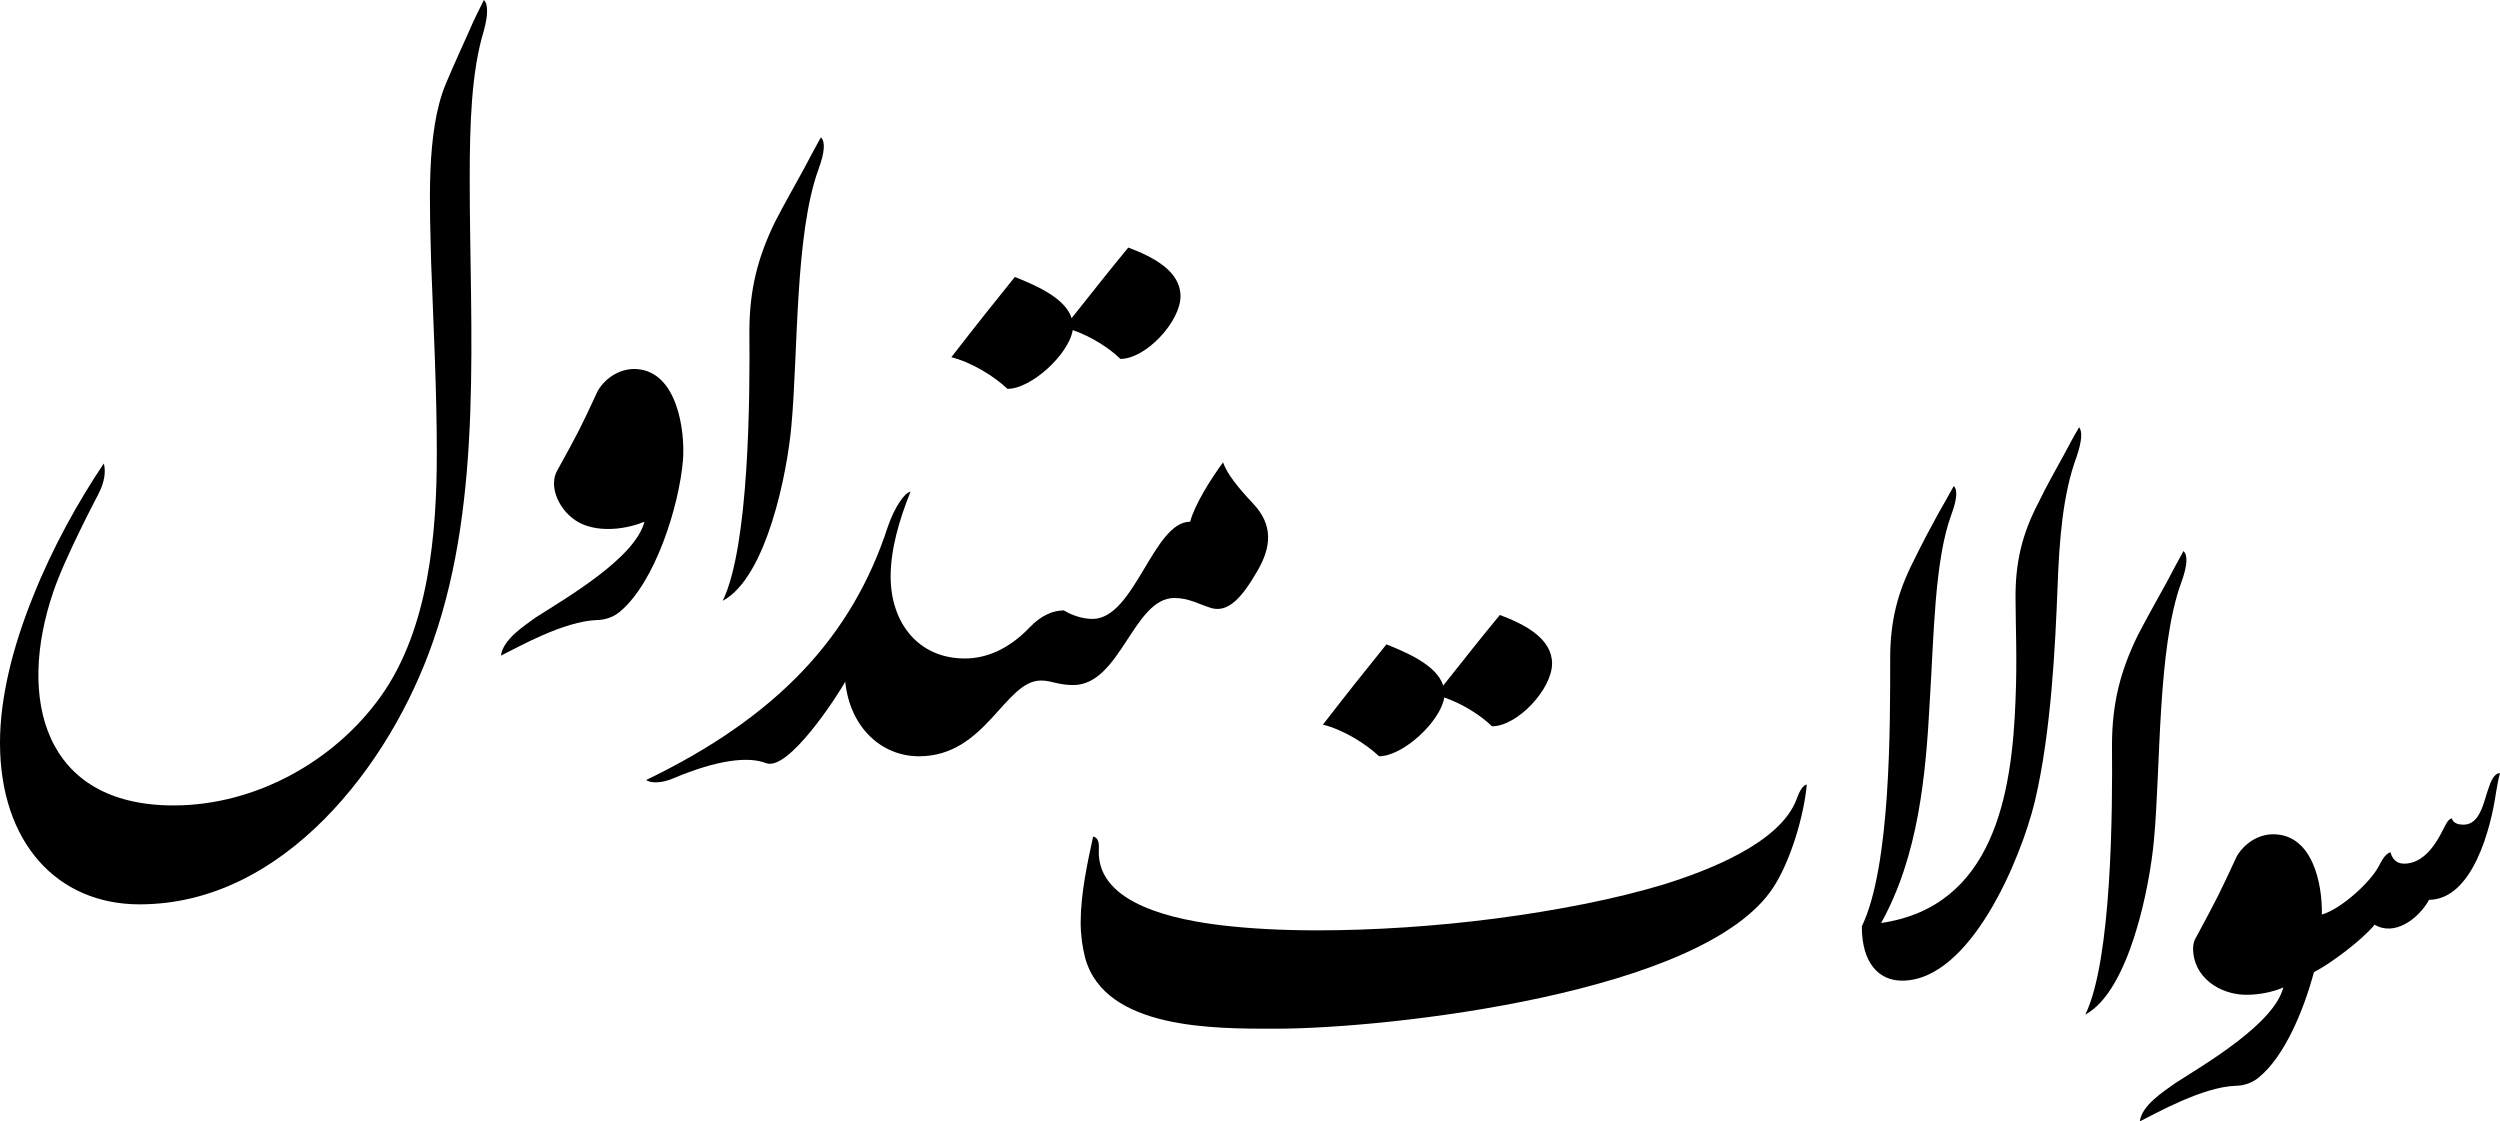 <svg viewBox="0 0 243 109" fill="none" xmlns="http://www.w3.org/2000/svg">
<path d="M236.107 87.464C240.353 87.409 242.118 80.487 242.614 77.025C242.724 76.421 242.835 75.707 243 75.158C242.449 75.103 242.063 76.037 241.897 76.586C241.456 77.74 241.125 80.157 239.471 80.157C238.975 80.157 238.478 80.047 238.313 79.553C237.927 79.608 237.707 80.212 237.486 80.597C236.769 82.08 235.556 83.948 233.681 83.948C232.909 83.948 232.523 83.454 232.358 82.849C231.807 82.959 231.421 83.838 231.2 84.223C230.318 85.871 227.451 88.398 225.686 88.892C225.741 85.926 224.804 81.091 220.944 81.091C219.566 81.091 218.187 81.915 217.415 83.234C215.651 87.025 215.596 87.134 213.5 91.035C213.28 91.365 213.169 91.749 213.169 92.189C213.169 94.991 215.761 96.694 218.353 96.694C219.621 96.694 220.944 96.419 221.937 95.98C221.054 99.496 214.383 103.397 211.46 105.264C210.247 106.143 208.207 107.407 207.986 109C209.641 108.176 214.107 105.649 217.305 105.539C217.856 105.539 218.794 105.374 219.566 104.715C221.992 102.737 223.867 98.397 224.914 94.496C226.513 93.672 229.546 91.42 230.814 89.881C232.744 91.035 235.06 89.332 236.107 87.464Z" fill="black"/>
<path d="M210.578 56.643C209.806 58.071 208.814 59.775 207.766 61.807C206.112 65.214 205.285 68.345 205.285 72.466C205.34 78.619 205.285 93.288 202.693 98.617C206.994 96.309 208.979 86.036 209.365 81.641C210.027 74.553 209.696 62.961 212.012 56.643C212.618 54.995 212.674 53.951 212.233 53.566C211.681 54.555 211.13 55.599 210.578 56.643Z" fill="black"/>
<path d="M182.843 89.716C186.483 83.178 187.2 75.322 187.585 67.96C187.971 61.917 188.027 54.445 189.681 49.995C190.232 48.511 190.287 47.578 189.901 47.248C189.405 48.127 188.909 49.061 188.357 49.995C187.696 51.203 186.869 52.742 185.986 54.555C184.443 57.577 183.726 60.378 183.726 64.004C183.726 70.542 183.781 84.222 180.969 90.046C180.969 93.617 182.623 95.32 184.884 95.32C191.5 95.32 196.408 83.563 197.786 77.904C199.385 71.147 199.771 62.686 199.992 57.137C200.157 52.577 200.488 48.017 201.867 44.336C202.363 42.853 202.418 41.919 202.087 41.534C201.536 42.468 201.04 43.402 200.543 44.336C199.882 45.545 198.999 47.083 198.117 48.896C196.573 51.863 195.856 54.665 195.912 58.346C195.912 60.488 196.077 64.169 195.912 67.96C195.581 77.245 193.761 88.123 182.843 89.716Z" fill="black"/>
<path d="M172.366 86.255C174.021 83.728 175.344 79.332 175.62 76.256C175.289 76.311 174.958 76.75 174.627 77.684C173.028 81.97 165.915 84.662 161.669 85.98C156.927 87.409 151.248 88.507 145.403 89.276C139.503 90.046 133.438 90.43 128.034 90.43C124.616 90.43 121.473 90.265 118.716 89.936C114.635 89.441 106.585 88.013 106.805 82.629C106.861 81.805 106.695 81.42 106.254 81.31C105.703 83.838 105.041 86.859 105.041 89.661C105.041 90.87 105.206 92.078 105.482 93.122C107.412 100.1 118.109 99.99 123.954 99.99C129.578 99.99 139.999 99.111 149.869 96.968C159.739 94.825 169.003 91.419 172.366 86.255Z" fill="black"/>
<path d="M145.789 59.774C143.97 61.972 142.371 64.005 140.276 66.642C139.669 64.609 136.526 63.346 134.762 62.631C132.721 65.159 131.012 67.301 128.586 70.433C130.571 70.927 132.777 72.301 134.045 73.509C136.361 73.509 140 70.158 140.386 67.796C142.15 68.4 143.97 69.554 145.018 70.597C147.499 70.597 150.862 66.972 150.862 64.499C150.862 62.082 148.271 60.708 145.789 59.774Z" fill="black"/>
<path d="M114.139 58.126C115.572 58.126 116.51 58.73 117.778 59.115C119.432 59.554 120.755 58.016 122.189 55.544C123.623 53.126 123.733 50.984 121.803 48.951C120.259 47.303 119.266 46.039 118.881 44.94C117.667 46.589 116.124 49.061 115.682 50.709C112.098 50.709 110.279 60.159 106.198 60.159C105.151 60.159 104.158 59.774 103.386 59.335C101.787 61.477 101.512 63.84 104.324 66.587C108.9 66.587 110.168 58.126 114.139 58.126Z" fill="black"/>
<path d="M104.325 66.587C106.089 63.511 104.986 60.214 103.387 59.335C102.395 59.335 101.237 59.775 100.079 60.983C98.039 63.126 95.833 64.005 93.793 64.005C89.216 64.005 86.57 60.489 86.57 56.039C86.57 53.402 87.397 50.545 88.5 47.798C87.948 47.853 86.956 49.281 86.294 51.204C84.585 56.478 81.883 61.148 78.023 65.214C74.163 69.279 69.091 72.795 62.805 75.817C63.136 76.092 64.183 76.202 65.451 75.652C69.752 73.839 72.73 73.51 74.439 74.169C76.59 75.048 81.332 67.741 82.159 66.257C82.6 70.653 85.632 73.51 89.327 73.51C95.833 73.51 97.653 66.148 101.182 66.148C102.229 66.148 102.836 66.587 104.325 66.587Z" fill="black"/>
<path d="M109.672 24.064C107.853 26.261 106.254 28.294 104.158 30.931C103.552 28.898 100.409 27.634 98.644 26.92C96.604 29.448 94.895 31.59 92.469 34.722C94.454 35.216 96.659 36.59 97.928 37.798C100.243 37.798 103.883 34.447 104.269 32.085C106.033 32.689 107.853 33.843 108.9 34.887C111.382 34.887 114.745 31.261 114.745 28.788C114.745 26.371 112.154 24.997 109.672 24.064Z" fill="black"/>
<path d="M78.133 16.427C77.361 17.856 76.368 19.559 75.321 21.591C73.667 24.998 72.84 28.129 72.84 32.25C72.895 38.403 72.84 53.072 70.248 58.401C74.549 56.093 76.534 45.82 76.92 41.425C77.582 34.337 77.251 22.745 79.567 16.427C80.173 14.779 80.228 13.735 79.787 13.351C79.236 14.339 78.684 15.383 78.133 16.427Z" fill="black"/>
<path d="M48.688 63.73C50.342 62.906 54.808 60.379 58.006 60.269C58.557 60.269 59.495 60.104 60.267 59.445C63.685 56.588 66.001 49.226 66.387 44.721C66.608 41.755 65.781 36.151 61.921 35.876C60.432 35.766 58.944 36.59 58.116 37.964C56.352 41.755 56.297 41.864 54.146 45.765C53.374 47.194 54.202 49.171 55.525 50.27C57.344 51.863 60.542 51.589 62.638 50.71C61.756 54.226 55.029 58.127 52.106 59.994C50.893 60.873 48.908 62.137 48.688 63.73Z" fill="black"/>
<path d="M5.183 57.522C6.286 54.225 9.539 48.072 9.539 48.072C10.146 46.918 10.311 45.874 10.091 45.05C7.609 48.731 5.073 53.291 3.198 58.016C1.268 62.796 0 67.74 0 72.191C0 81.915 5.569 87.903 13.564 87.903C20.622 87.903 26.688 84.497 31.54 79.607C36.392 74.718 40.031 68.345 42.127 62.246C44.553 55.269 45.435 47.742 45.711 40.106C45.986 32.469 45.656 24.778 45.656 17.416C45.656 12.032 45.821 6.922 47.034 2.967C47.475 1.373 47.42 0.33 47.034 0C46.538 0.989 46.041 1.978 45.6 3.022C44.994 4.395 44.167 6.153 43.34 8.131C41.355 12.856 41.796 20.273 41.906 25.492C42.127 31.535 42.458 37.908 42.458 44.062C42.458 51.808 41.685 61.093 37.054 67.63C32.532 74.004 24.813 78.289 16.873 78.289C4.191 78.289 1.654 67.85 5.183 57.522Z" fill="black"/>
</svg>
